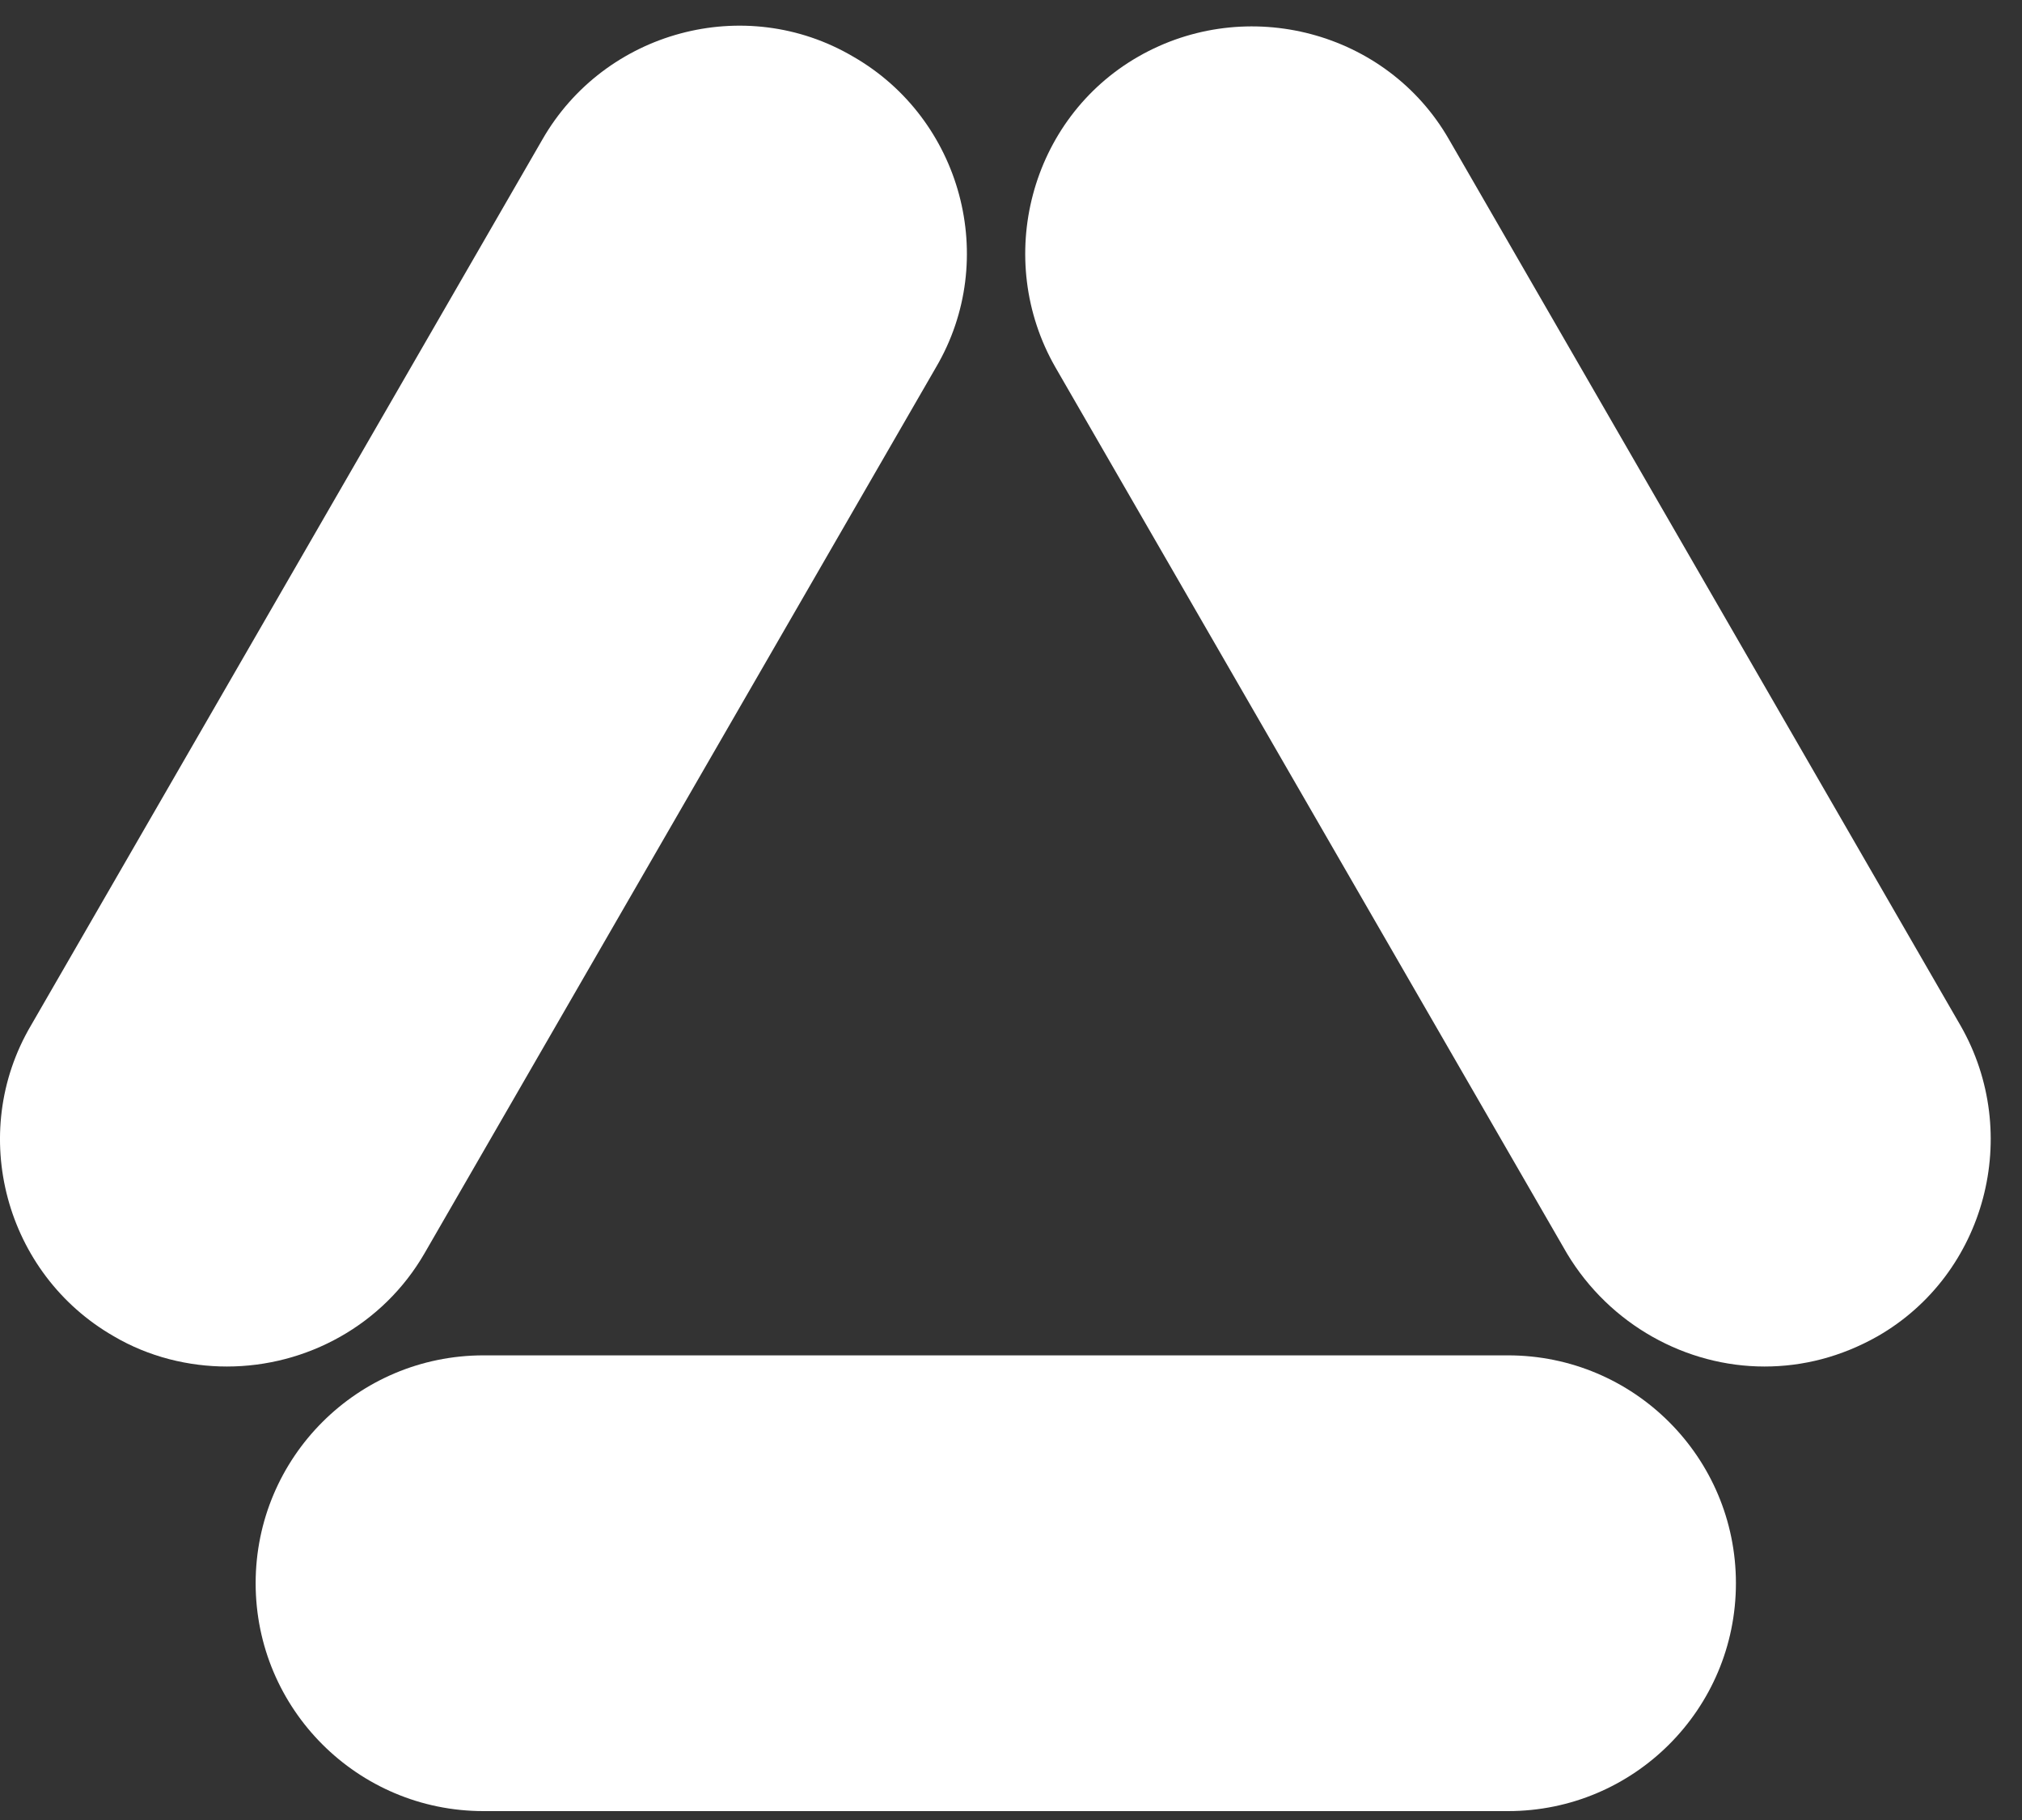 <svg width="60" height="54" viewBox="0 0 60 54" fill="none" xmlns="http://www.w3.org/2000/svg">
<rect x="0" y="0" width="60" height="54" fill="#333333" stroke="none"/>
<path d="M44.749 53.736L14.347 53.736C10.612 53.736 7.586 50.71 7.586 46.975C7.586 43.24 10.612 40.214 14.347 40.214L44.749 40.214C48.485 40.214 51.511 43.24 51.511 46.975C51.511 50.71 48.485 53.736 44.749 53.736Z" fill="white"/>
<path d="M52.359 40.545C50.042 40.545 47.773 39.316 46.496 37.188L31.319 10.9C29.475 7.685 30.562 3.524 33.777 1.68C36.992 -0.164 41.153 0.923 42.997 4.138L58.175 30.427C60.019 33.642 58.931 37.803 55.716 39.647C54.629 40.262 53.494 40.545 52.359 40.545Z" fill="white"/>
<path d="M6.733 40.545C5.599 40.545 4.417 40.261 3.376 39.647C0.161 37.803 -0.974 33.642 0.918 30.427L16.095 4.138C17.939 0.923 22.1 -0.212 25.315 1.679C28.53 3.523 29.665 7.684 27.774 10.899L12.596 37.188C11.367 39.316 9.097 40.545 6.733 40.545Z" fill="white"/>
</svg>
